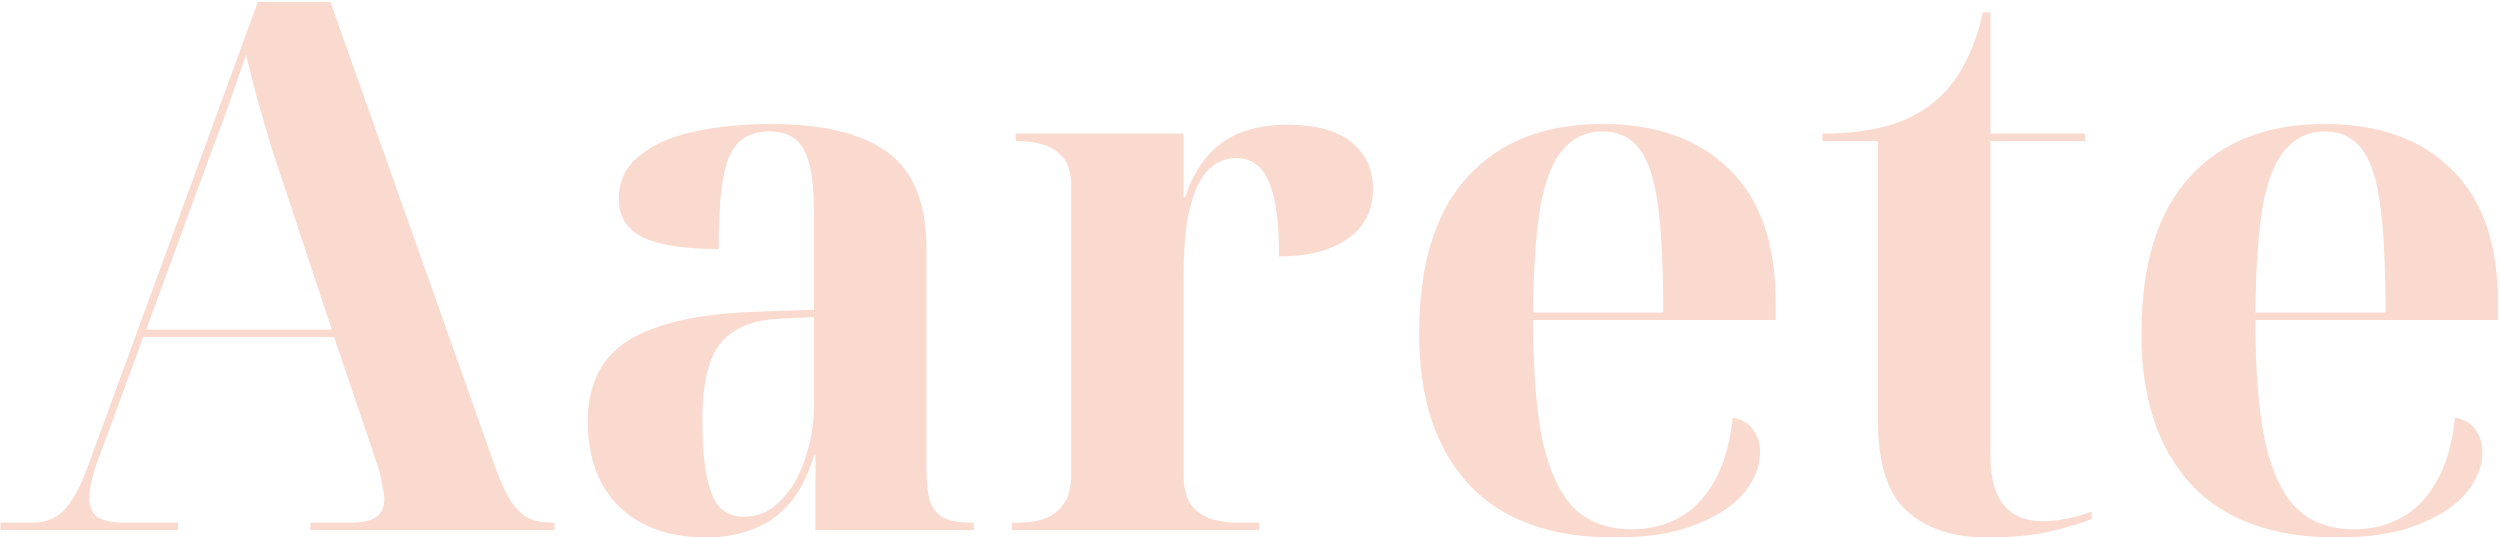 <?xml version="1.0" encoding="UTF-8"?>
<svg xmlns="http://www.w3.org/2000/svg" width="1014" height="218" viewBox="0 0 1014 218" fill="none">
  <path d="M0.2 215V212H12.5C16.3 212 19.5 211.3 22.1 209.9C24.7 208.5 27 206.2 29 203C31.2 199.8 33.3 195.5 35.3 190.1L104.6 0.8H134L201.2 190.4C203.2 195.8 205.2 200.1 207.2 203.3C209.4 206.5 211.8 208.8 214.4 210.2C217 211.4 220.2 212 224 212H224.9V215H125.9V212H142.1C146.7 212 150.1 211.3 152.3 209.9C154.7 208.3 155.9 205.8 155.9 202.4C155.9 201.2 155.7 199.9 155.3 198.5C155.1 196.9 154.8 195.2 154.4 193.4C154 191.4 153.4 189.3 152.6 187.1L135.5 136.7H58.1L41 183.2C40 185.8 39.1 188.3 38.3 190.7C37.7 192.9 37.2 194.9 36.8 196.7C36.4 198.5 36.2 200.2 36.2 201.8C36.2 205.6 37.4 208.3 39.8 209.9C42.2 211.3 45.9 212 50.9 212H72.2V215H0.2ZM59.3 133.7H134.6L116 77.6C114.4 72.8 112.5 67.1 110.3 60.5C108.3 53.7 106.3 46.9 104.3 40.1C102.5 33.1 101 27.1 99.8 22.1C98.6 25.7 97.2 29.8 95.6 34.4C94 39 92.3 43.8 90.5 48.8C88.7 53.8 86.9 58.6 85.1 63.2C83.5 67.8 82 71.9 80.6 75.5L59.3 133.7ZM286.379 218C276.379 218 267.779 216.1 260.579 212.3C253.379 208.5 247.879 203.1 244.079 196.1C240.279 188.9 238.379 180.6 238.379 171.2C238.379 155.8 243.979 144.7 255.179 137.9C266.379 131.1 283.179 127.3 305.579 126.5L330.179 125.6V87.5C330.179 78.7 329.579 71.9 328.379 67.1C327.179 62.1 325.279 58.6 322.679 56.6C320.079 54.4 316.479 53.3 311.879 53.3C306.679 53.3 302.579 54.8 299.579 57.8C296.579 60.6 294.479 65.5 293.279 72.5C292.079 79.3 291.479 88.8 291.479 101C278.079 101 267.979 99.5 261.179 96.5C254.379 93.3 250.979 88 250.979 80.6C250.979 73.4 253.779 67.6 259.379 63.2C264.979 58.6 272.479 55.3 281.879 53.3C291.279 51.3 301.579 50.3 312.779 50.3C333.779 50.3 349.479 54.1 359.879 61.7C370.479 69.3 375.779 82.5 375.779 101.3V190.7C375.779 196.1 376.279 200.4 377.279 203.6C378.479 206.6 380.379 208.8 382.979 210.2C385.779 211.4 389.379 212 393.779 212H394.979V215H330.779V184.7H330.179C327.579 193.3 324.079 200 319.679 204.8C315.279 209.6 310.179 213 304.379 215C298.779 217 292.779 218 286.379 218ZM301.679 209.6C307.479 209.6 312.479 207.4 316.679 203C321.079 198.6 324.379 192.9 326.579 185.9C328.979 178.9 330.179 171.5 330.179 163.7V128.6L316.679 129.2C308.679 129.6 302.379 131.3 297.779 134.3C293.179 137.1 289.879 141.5 287.879 147.5C285.879 153.3 284.879 160.9 284.879 170.3C284.879 179.9 285.479 187.6 286.679 193.4C287.879 199.2 289.679 203.4 292.079 206C294.679 208.4 297.879 209.6 301.679 209.6ZM410.469 215V212H413.169C416.169 212 419.269 211.6 422.469 210.8C425.869 209.8 428.669 207.9 430.869 205.1C433.269 202.3 434.469 198.1 434.469 192.5V75.5C434.469 70.1 433.269 66.1 430.869 63.5C428.469 60.9 425.569 59.2 422.169 58.4C418.969 57.6 415.969 57.2 413.169 57.2H411.969V54.2H480.069V80H480.669C482.869 73.4 485.769 68 489.369 63.8C492.969 59.4 497.469 56.1 502.869 53.9C508.469 51.7 514.969 50.6 522.369 50.6C533.569 50.6 542.069 52.9 547.869 57.5C553.869 62.1 556.869 68.5 556.869 76.7C556.869 85.3 553.469 92 546.669 96.8C539.869 101.6 530.569 104 518.769 104C518.769 93.8 518.069 85.8 516.669 80C515.269 74.2 513.269 70.1 510.669 67.7C508.269 65.3 505.169 64.1 501.369 64.1C498.369 64.1 495.569 64.9 492.969 66.5C490.369 68.1 488.069 70.8 486.069 74.6C484.269 78.2 482.769 83.1 481.569 89.3C480.569 95.3 480.069 102.9 480.069 112.1V192.5C480.069 198.1 481.169 202.3 483.369 205.1C485.769 207.9 488.669 209.8 492.069 210.8C495.469 211.6 498.569 212 501.369 212H510.669V215H410.469ZM654.8 218C628.8 218 609.1 210.8 595.7 196.4C582.3 181.8 575.6 161.5 575.6 135.5C575.6 107.3 582.1 86.1 595.1 71.9C608.1 57.5 626.4 50.3 650 50.3C671.8 50.3 688.9 56.4 701.3 68.6C713.9 80.8 720.2 98.8 720.2 122.6V129.8H621.8C621.8 150 623.1 166.4 625.7 179C628.5 191.4 632.8 200.5 638.6 206.3C644.6 211.9 652.3 214.7 661.7 214.7C668.7 214.7 675 213.2 680.6 210.2C686.4 207.2 691.2 202.4 695 195.8C699 189.2 701.6 180.4 702.8 169.4C706.8 170.2 709.6 171.9 711.2 174.5C713 177.1 713.9 180.1 713.9 183.5C713.9 189.1 711.7 194.6 707.3 200C702.9 205.2 696.3 209.5 687.5 212.9C678.9 216.3 668 218 654.8 218ZM674.6 126.8C674.6 108.6 673.9 94.2 672.5 83.6C671.1 72.8 668.6 65.1 665 60.5C661.4 55.7 656.4 53.3 650 53.3C643.6 53.3 638.3 55.7 634.1 60.5C629.9 65.1 626.8 72.8 624.8 83.6C623 94.2 622 108.6 621.8 126.8H674.6ZM805.787 218C792.387 218 781.687 214.5 773.687 207.5C765.687 200.5 761.687 188.2 761.687 170.6V57.2H739.187V54.2C748.987 54.2 757.587 53.2 764.987 51.2C772.387 49.2 778.787 46 784.187 41.6C789.187 37.6 793.287 32.6 796.487 26.6C799.887 20.4 802.487 13.2 804.287 5H807.287V54.2H845.687V57.2H807.287V184.1C807.287 193.5 809.087 200.4 812.687 204.8C816.287 209.2 821.587 211.4 828.587 211.4C831.387 211.4 834.387 211.1 837.587 210.5C840.987 209.9 844.587 208.9 848.387 207.5V210.5C845.187 211.9 839.887 213.5 832.487 215.3C825.287 217.1 816.387 218 805.787 218ZM947.769 218C921.769 218 902.069 210.8 888.669 196.4C875.269 181.8 868.569 161.5 868.569 135.5C868.569 107.3 875.069 86.1 888.069 71.9C901.069 57.5 919.369 50.3 942.969 50.3C964.769 50.3 981.869 56.4 994.269 68.6C1006.87 80.8 1013.17 98.8 1013.17 122.6V129.8H914.769C914.769 150 916.069 166.4 918.669 179C921.469 191.4 925.769 200.5 931.569 206.3C937.569 211.9 945.269 214.7 954.669 214.7C961.669 214.7 967.969 213.2 973.569 210.2C979.369 207.2 984.169 202.4 987.969 195.8C991.969 189.2 994.569 180.4 995.769 169.4C999.769 170.2 1002.57 171.9 1004.17 174.5C1005.97 177.1 1006.87 180.1 1006.87 183.5C1006.87 189.1 1004.67 194.6 1000.27 200C995.869 205.2 989.269 209.5 980.469 212.9C971.869 216.3 960.969 218 947.769 218ZM967.569 126.8C967.569 108.6 966.869 94.2 965.469 83.6C964.069 72.8 961.569 65.1 957.969 60.5C954.369 55.7 949.369 53.3 942.969 53.3C936.569 53.3 931.269 55.7 927.069 60.5C922.869 65.1 919.769 72.8 917.769 83.6C915.969 94.2 914.969 108.6 914.769 126.8H967.569Z" fill="#EC6A3C" fill-opacity="0.25"></path>
</svg>
